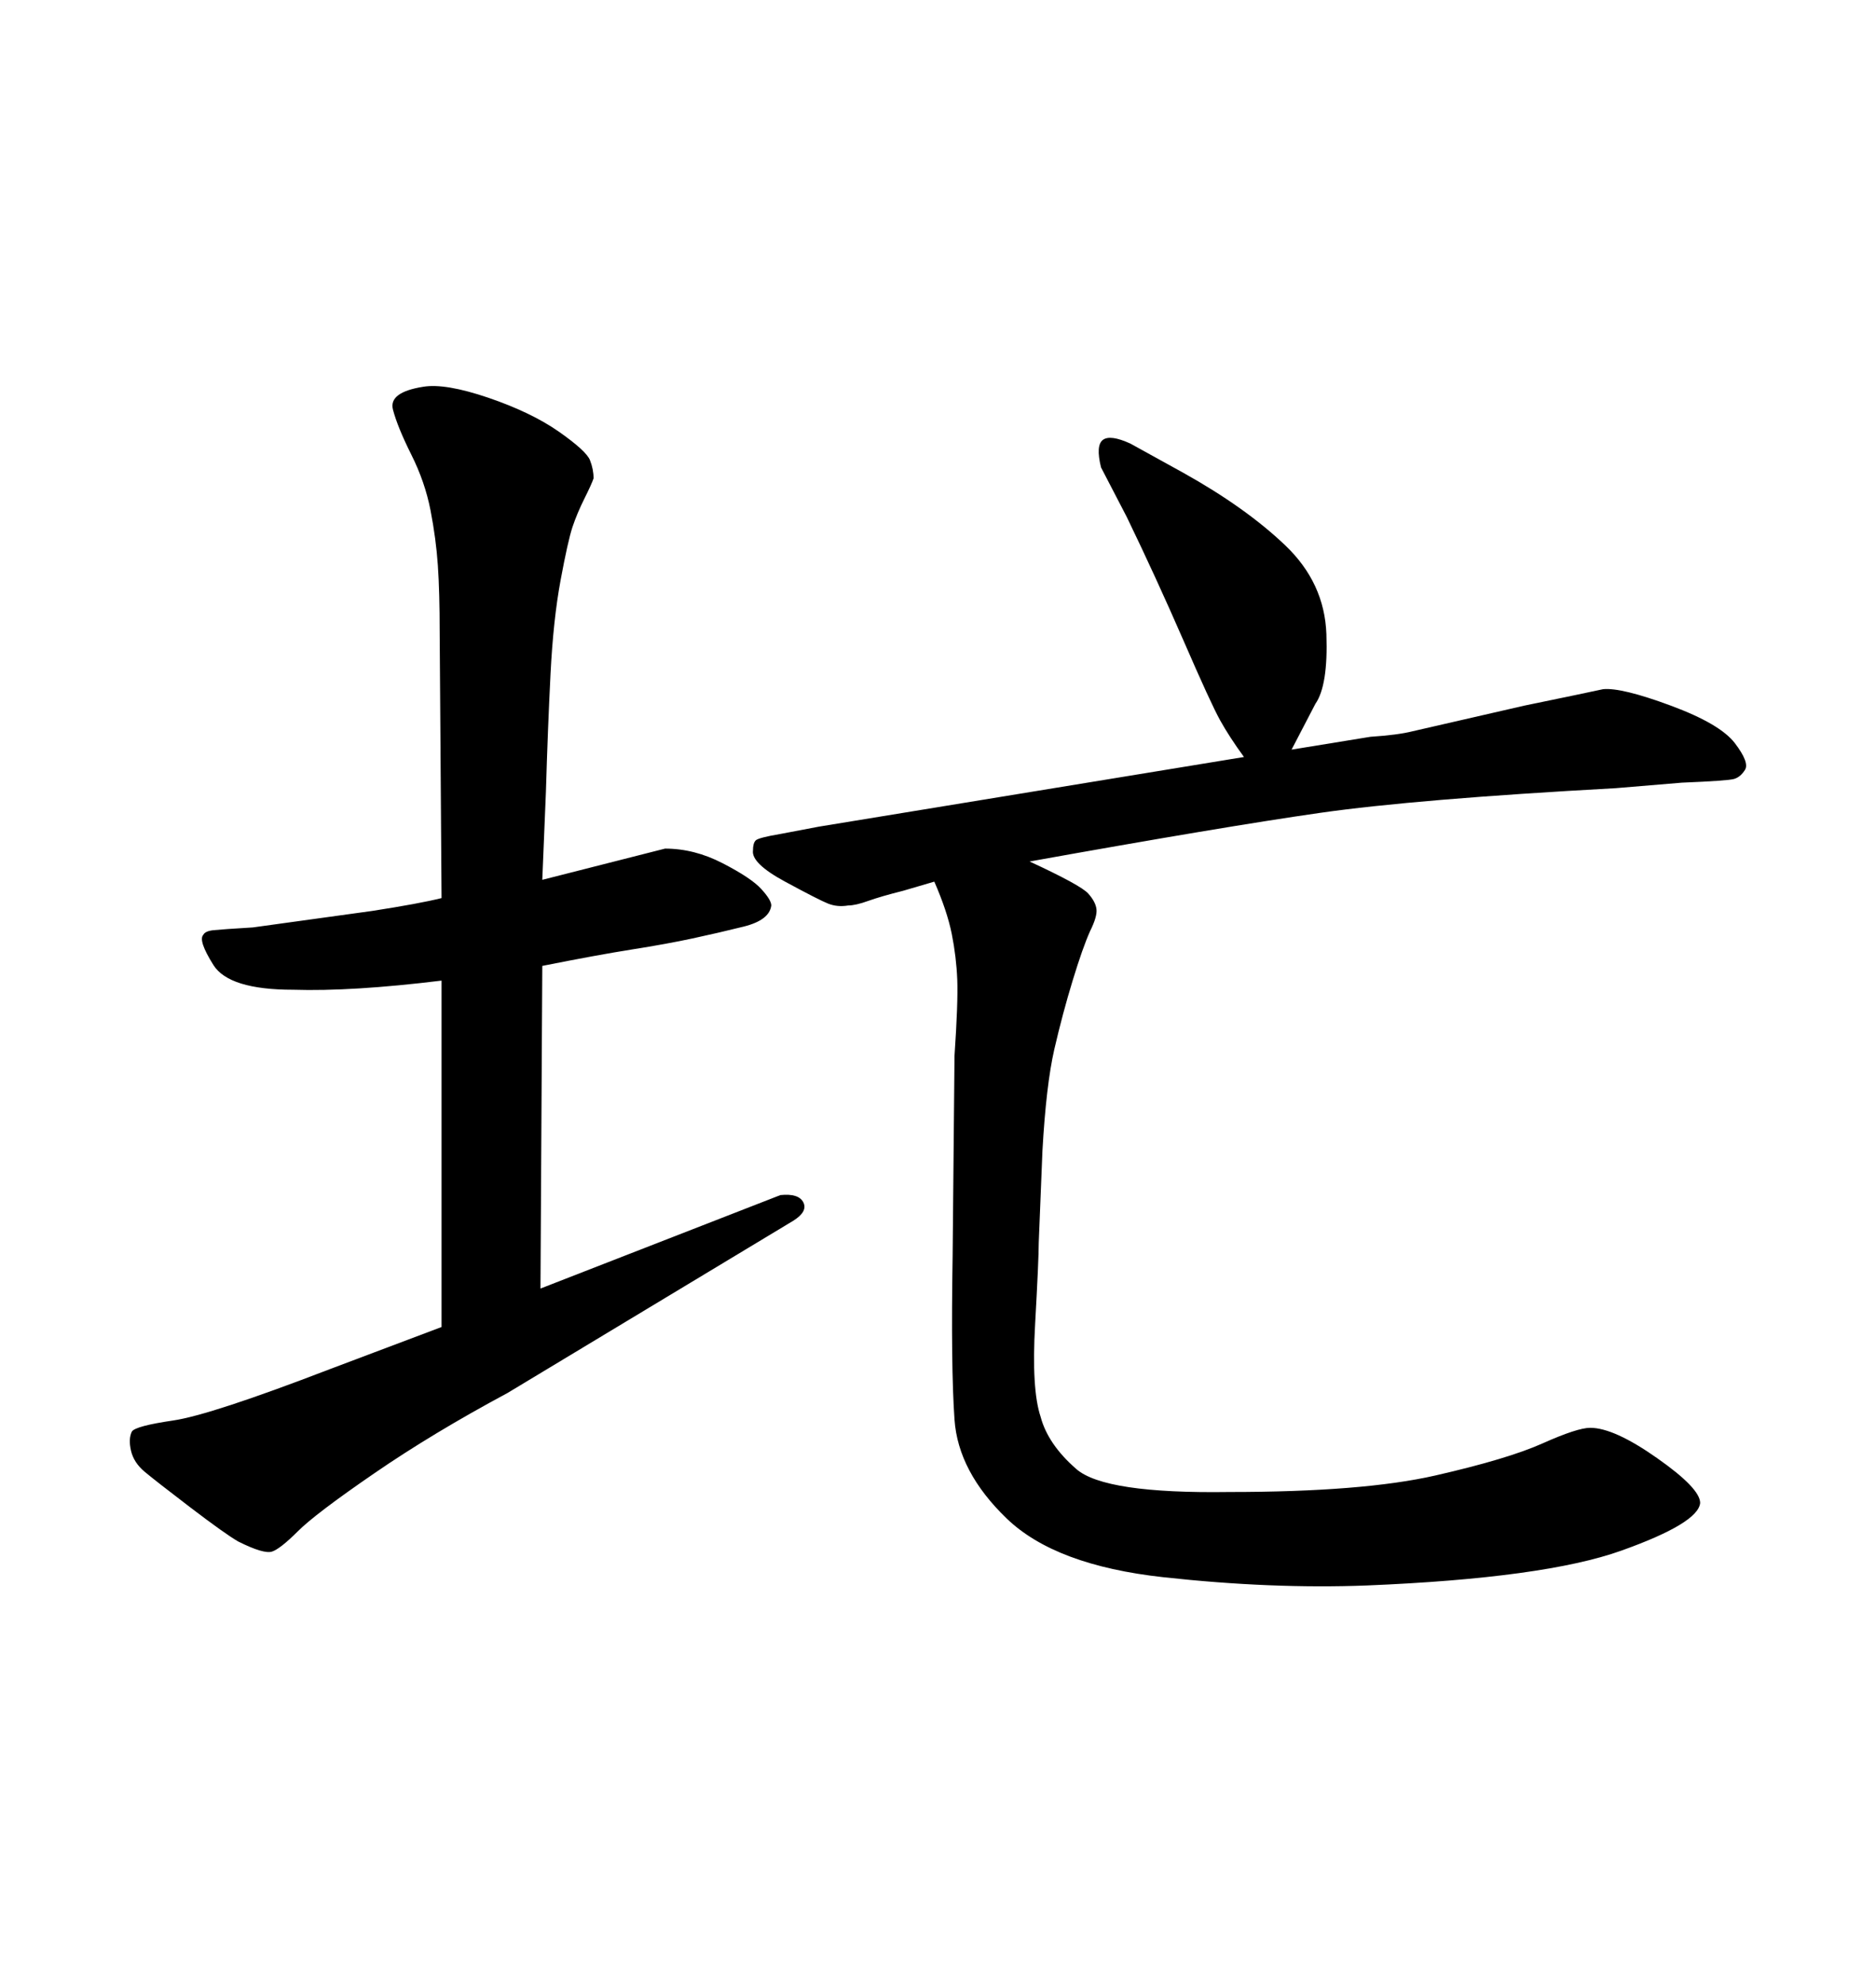 <svg xmlns="http://www.w3.org/2000/svg" xmlns:xlink="http://www.w3.org/1999/xlink" width="300" height="317.285"><path d="M70.61 212.11L70.61 156.74Q56.25 158.50 46.88 158.20L46.88 158.20Q36.62 158.20 34.13 154.25Q31.64 150.29 32.52 149.41L32.52 149.41Q32.81 148.83 34.13 148.68Q35.45 148.54 40.43 148.24L40.43 148.24L59.47 145.61Q67.09 144.43 70.61 143.55L70.61 143.55L70.31 101.07Q70.31 94.63 70.02 90.38Q69.73 86.13 68.85 81.59Q67.97 77.05 65.77 72.66Q63.57 68.26 62.84 65.48Q62.11 62.70 67.68 61.82L67.68 61.82Q71.19 61.23 78.08 63.57Q84.96 65.92 89.36 68.99Q93.75 72.07 94.34 73.54Q94.92 75 94.92 76.46L94.92 76.46Q94.63 77.34 93.46 79.69Q92.29 82.03 91.55 84.23Q90.82 86.43 89.65 92.72Q88.48 99.02 88.04 107.67Q87.60 116.31 87.30 126.56L87.30 126.56L86.72 140.63Q106.35 135.64 106.35 135.64L106.35 135.64Q111.04 135.64 115.58 137.99Q120.12 140.33 121.73 142.09Q123.34 143.85 123.34 144.73L123.34 144.73Q123.05 147.07 118.95 148.10Q114.84 149.12 110.74 150Q106.64 150.88 101.07 151.76Q95.51 152.64 86.72 154.39L86.72 154.39L86.43 205.96L124.80 191.02Q127.73 190.72 128.47 192.19Q129.20 193.65 126.86 195.12L126.86 195.12L81.15 222.66Q69.14 229.10 59.77 235.55Q50.39 241.99 47.61 244.78Q44.82 247.56 43.51 248.00Q42.19 248.44 38.09 246.39L38.09 246.39Q36.04 245.21 30.47 240.97Q24.90 236.72 23.14 235.25Q21.39 233.79 20.95 231.88Q20.51 229.98 21.09 228.81L21.09 228.81Q21.68 227.93 27.69 227.05Q33.69 226.17 52.73 218.85L52.73 218.85L70.61 212.11ZM130.96 132.13L198.93 121.00Q196.58 117.77 195.12 115.14Q193.65 112.50 189.26 102.39Q184.86 92.29 180.18 82.62L180.18 82.62L176.07 74.71Q175.20 71.19 176.37 70.31Q177.54 69.43 180.76 70.90L180.76 70.90L189.26 75.59Q199.22 81.15 205.52 87.16Q211.82 93.16 212.11 101.37Q212.40 109.57 210.35 112.50L210.35 112.50L206.54 119.82L219.14 117.77Q223.54 117.48 225.88 116.89L225.88 116.89L243.75 112.79Q253.71 110.74 256.35 110.16L256.35 110.16Q259.28 109.86 267.19 112.79Q275.10 115.72 277.44 118.80Q279.79 121.88 279.05 123.05Q278.32 124.22 277.29 124.51Q276.27 124.80 268.95 125.10L268.95 125.10L258.40 125.98Q226.46 127.73 211.08 129.93Q195.70 132.13 164.65 137.70L164.65 137.70Q172.85 141.50 174.02 142.82Q175.20 144.14 175.34 145.31Q175.49 146.48 174.32 148.83L174.32 148.83Q173.14 151.46 171.53 156.74Q169.92 162.01 168.60 167.72Q167.29 173.44 166.70 183.98L166.70 183.98L166.11 198.63Q166.11 201.27 165.53 211.67Q164.94 222.07 166.41 226.46L166.41 226.46Q167.58 230.86 172.12 234.81Q176.66 238.77 196.58 238.48L196.58 238.48Q217.97 238.48 229.54 235.84Q241.11 233.20 246.68 230.71Q252.25 228.22 254.30 228.22L254.30 228.22Q258.11 228.22 264.99 233.06Q271.88 237.89 271.88 240.23L271.88 240.23Q271.58 243.46 259.28 247.85Q246.97 252.25 218.55 253.42L218.55 253.42Q203.32 254.00 186.04 252.10Q168.75 250.20 160.99 242.72Q153.22 235.25 152.64 226.90Q152.05 218.55 152.34 200.68L152.34 200.68L152.64 168.75Q153.22 160.25 153.08 156.59Q152.93 152.93 152.20 149.27Q151.46 145.61 149.41 140.92L149.41 140.92L144.43 142.38Q140.92 143.26 138.87 143.99Q136.82 144.73 135.64 144.73L135.64 144.73Q133.89 145.02 132.42 144.43Q130.96 143.85 125.54 140.92Q120.12 137.99 120.41 135.94L120.41 135.94Q120.41 134.77 120.85 134.33Q121.29 133.89 124.80 133.30L124.80 133.30L130.96 132.13Z"/></svg>